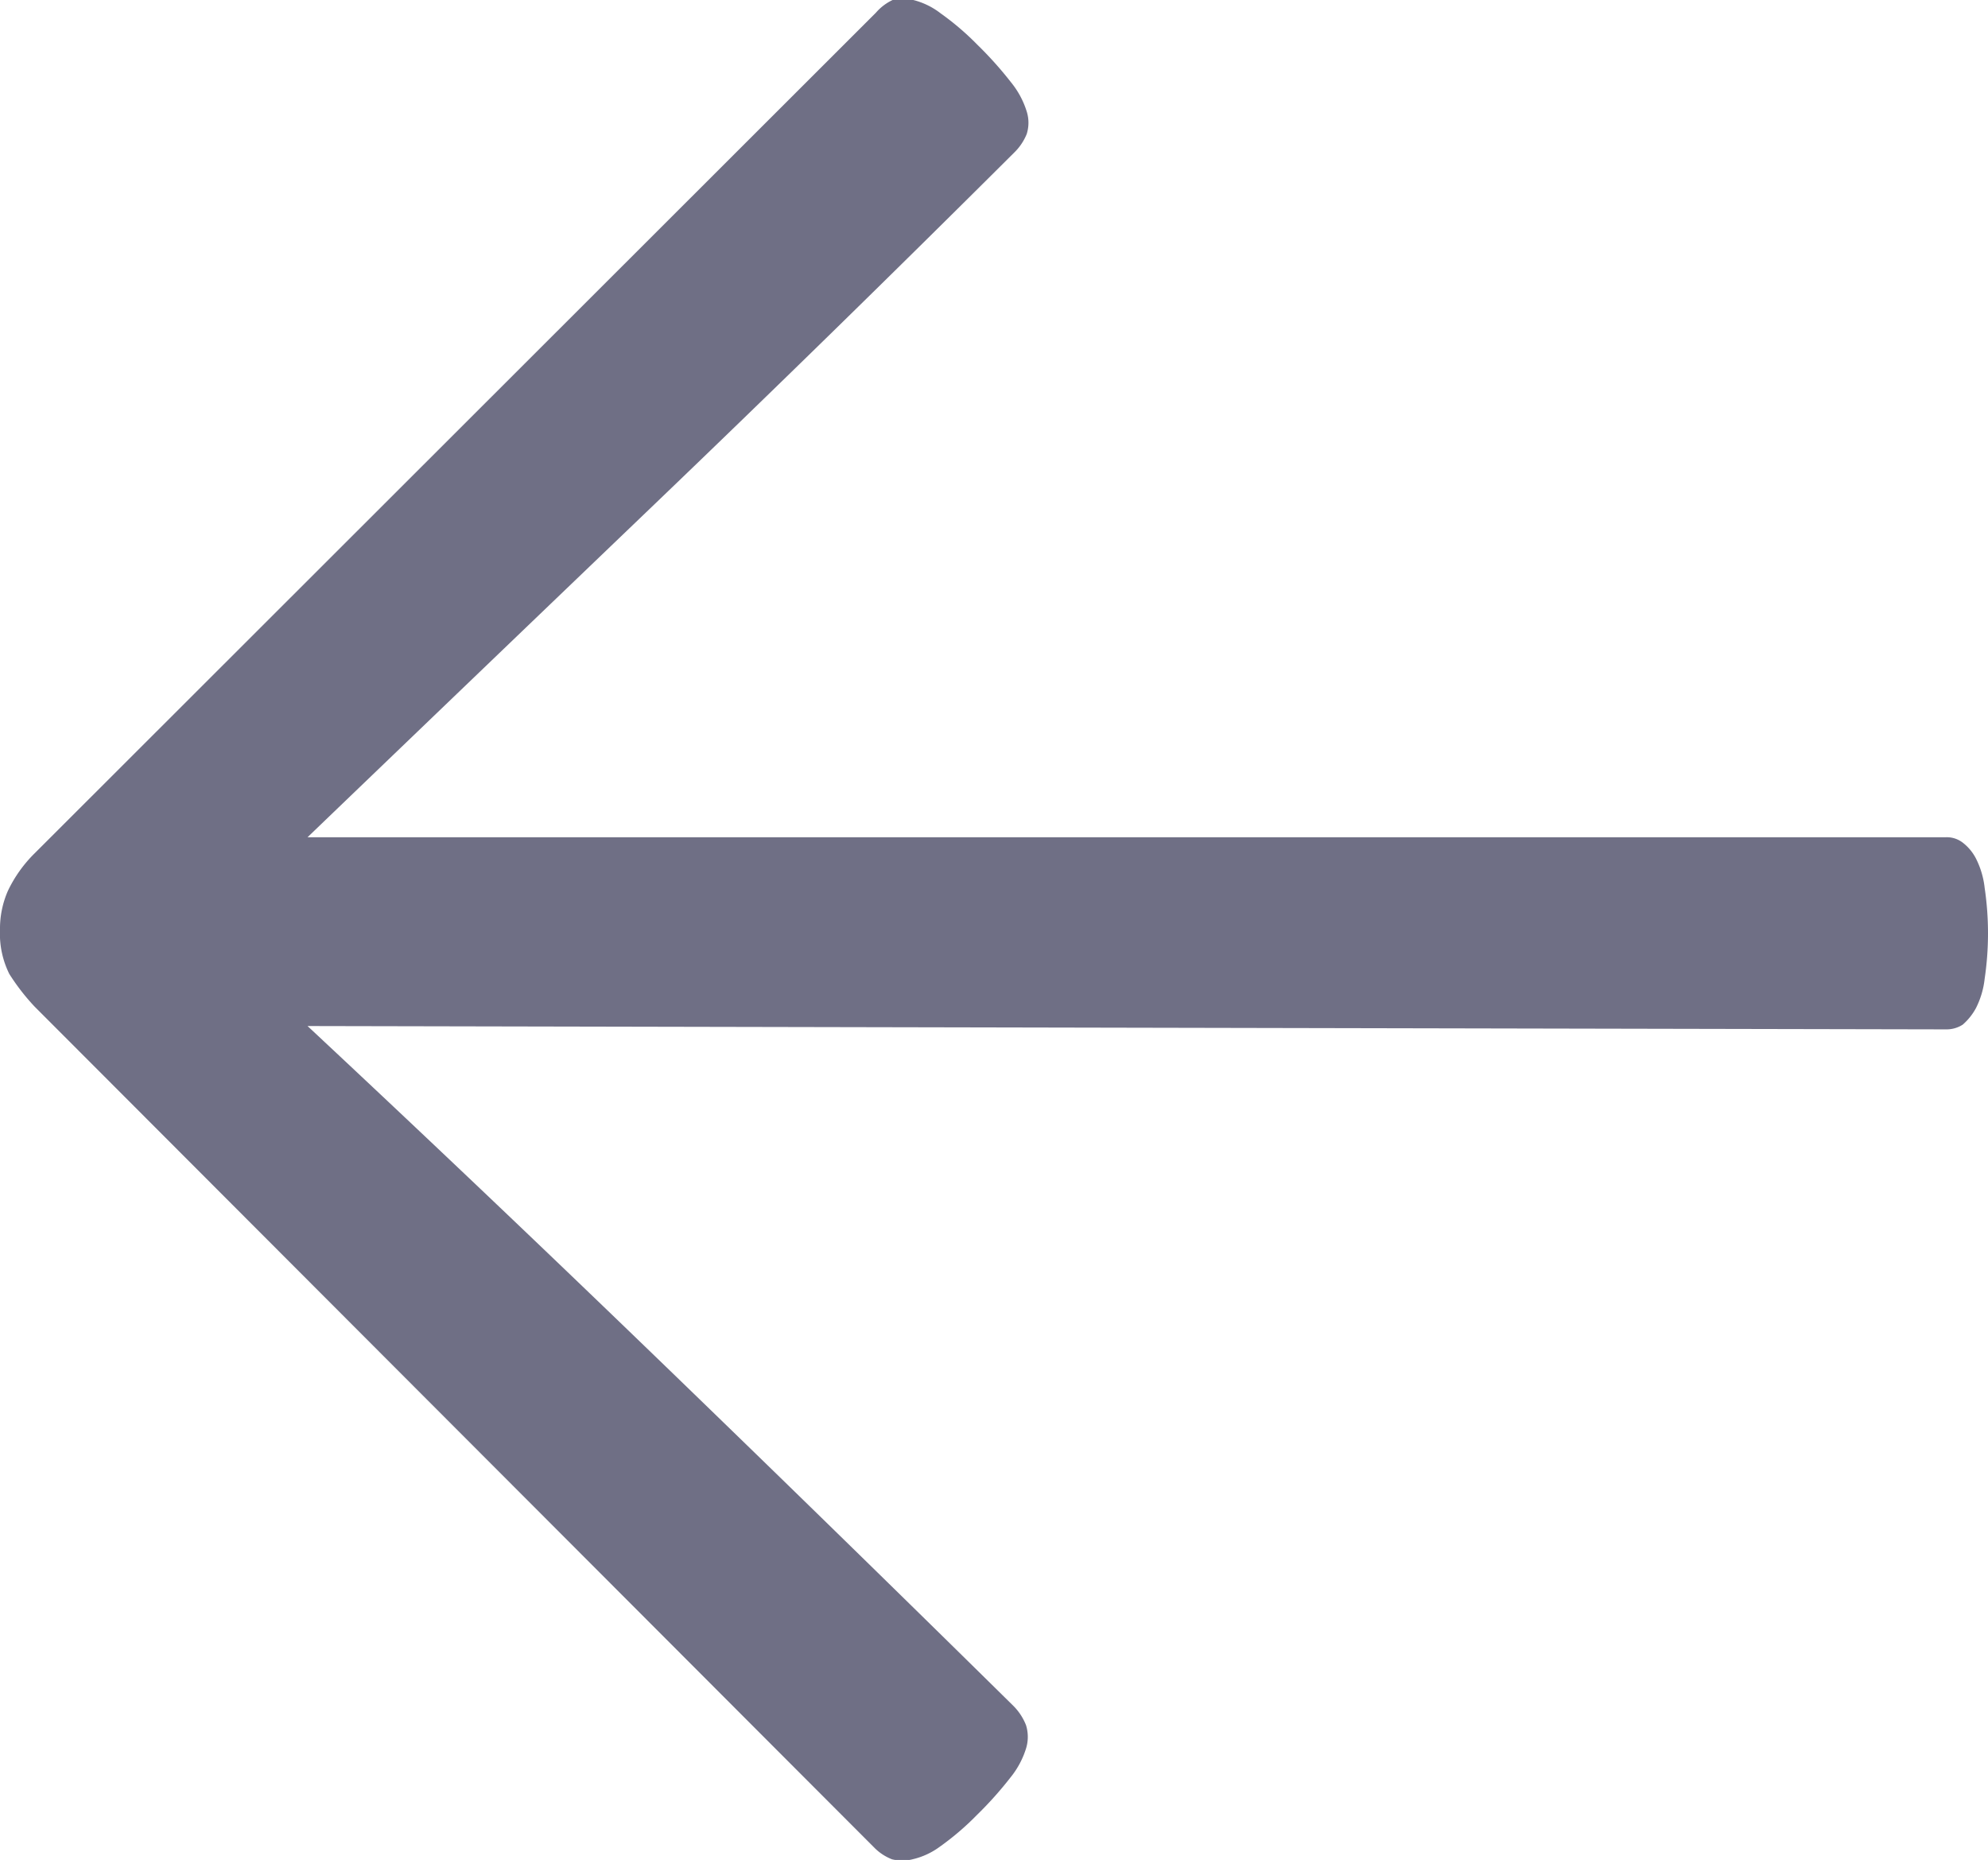 <svg xmlns="http://www.w3.org/2000/svg" viewBox="0 0 29.8 27.88"><defs><style>.cls-1{fill:#6f6f85;}</style></defs><g id="Layer_2" data-name="Layer 2"><g id="Layer_1-2" data-name="Layer 1"><path class="cls-1" d="M4.61,15.38q2.57,2.4,5.21,4.95t5.37,5.24a.85.85,0,0,1,.19.29.59.59,0,0,1,0,.35,1.3,1.3,0,0,1-.23.43,5.59,5.59,0,0,1-.51.57,4.08,4.08,0,0,1-.55.47,1.11,1.11,0,0,1-.41.19.63.63,0,0,1-.31,0,.76.76,0,0,1-.25-.16L.52,15.09a3.25,3.25,0,0,1-.38-.49A1.35,1.35,0,0,1,0,13.94a1.41,1.41,0,0,1,.12-.59,2,2,0,0,1,.4-.56L13.13.19A.76.76,0,0,1,13.38,0a.63.63,0,0,1,.31,0A1.11,1.11,0,0,1,14.1.2a4.08,4.08,0,0,1,.55.47,5.59,5.59,0,0,1,.51.57,1.3,1.3,0,0,1,.23.43.56.56,0,0,1,0,.34.82.82,0,0,1-.19.28Q12.48,5,9.82,7.55t-5.21,5H29.17a.39.39,0,0,1,.25.08.71.71,0,0,1,.2.24,1.28,1.28,0,0,1,.13.44,4.65,4.65,0,0,1,0,1.36,1.28,1.28,0,0,1-.13.44.88.88,0,0,1-.2.25.45.45,0,0,1-.25.07Z"/></g></g></svg>